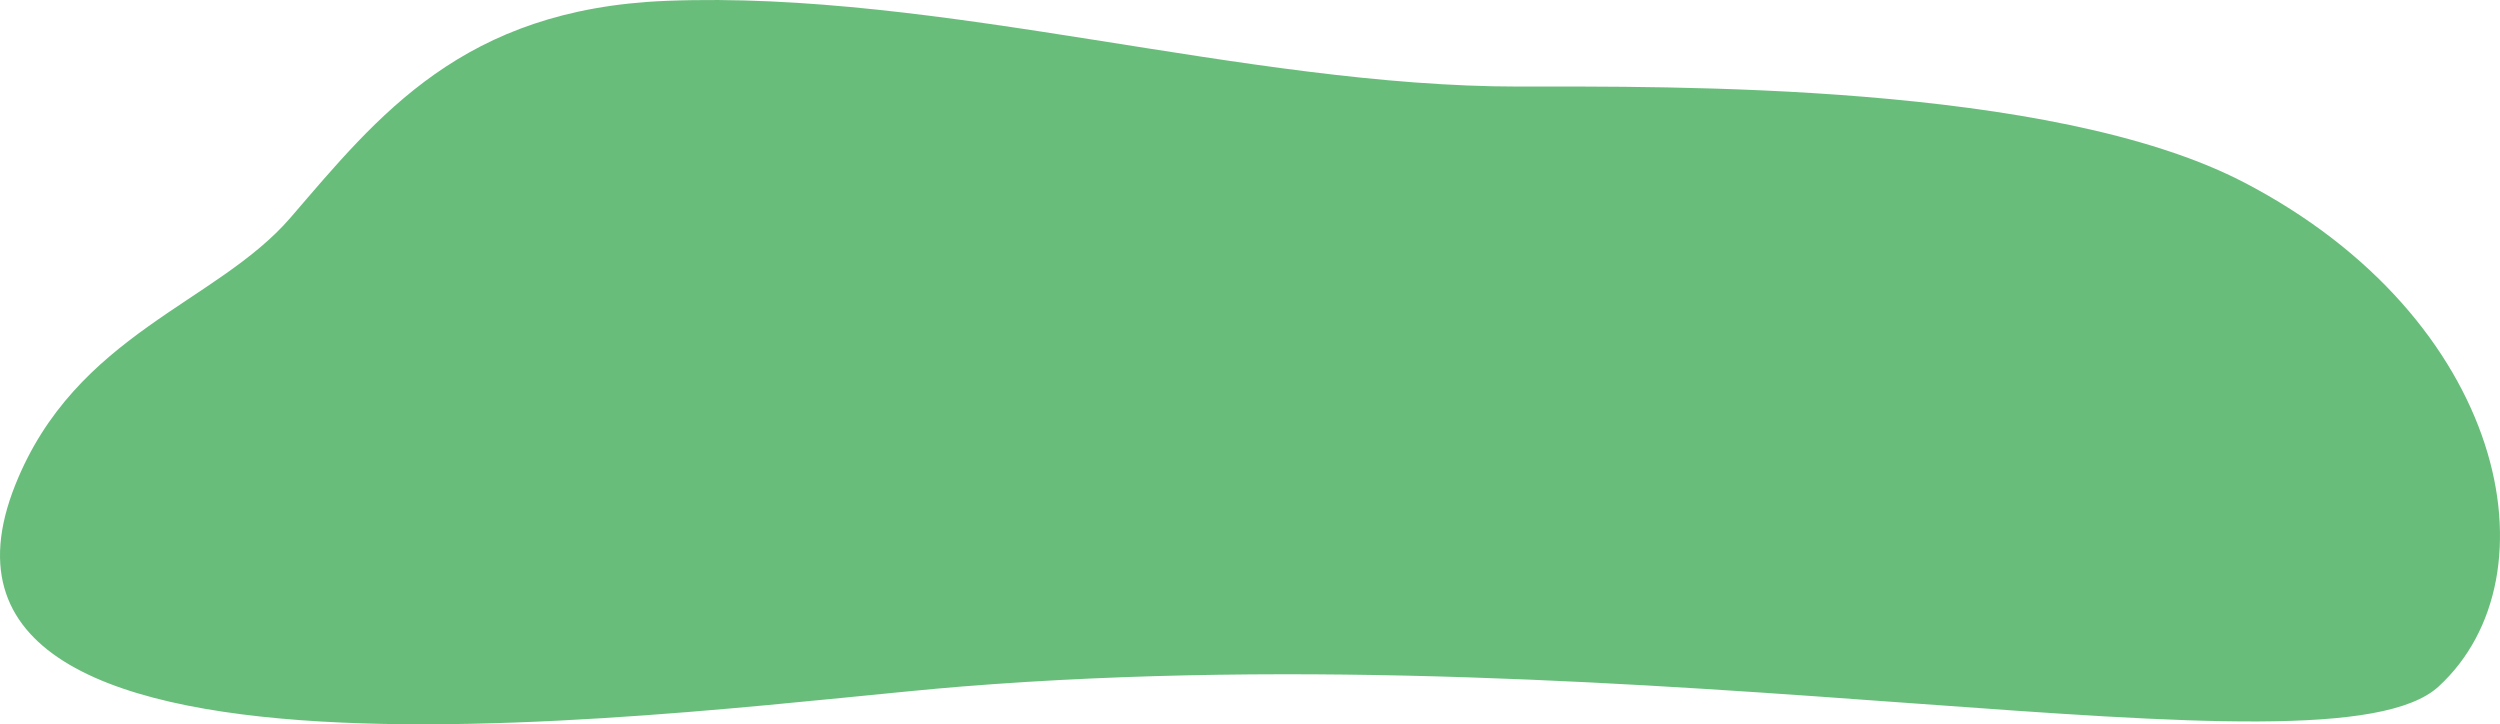 <?xml version="1.0" encoding="UTF-8"?> <svg xmlns="http://www.w3.org/2000/svg" width="214" height="62" viewBox="0 0 214 62" fill="none"> <path d="M57.046 0.073C39.578 0.764 32.36 9.934 24.869 18.63C18.548 25.967 6.481 28.556 1.31 41.503C-10.477 71.011 60.588 60.51 82.329 58.766C141.514 54.019 199.298 67.436 208.743 58.766C219.086 49.271 214.489 27.262 192.08 15.609C175.551 7.015 142.663 7.41 130.022 7.41C106.463 7.41 80.605 -0.858 57.046 0.073Z" fill="#69BD7B"></path> </svg> 
